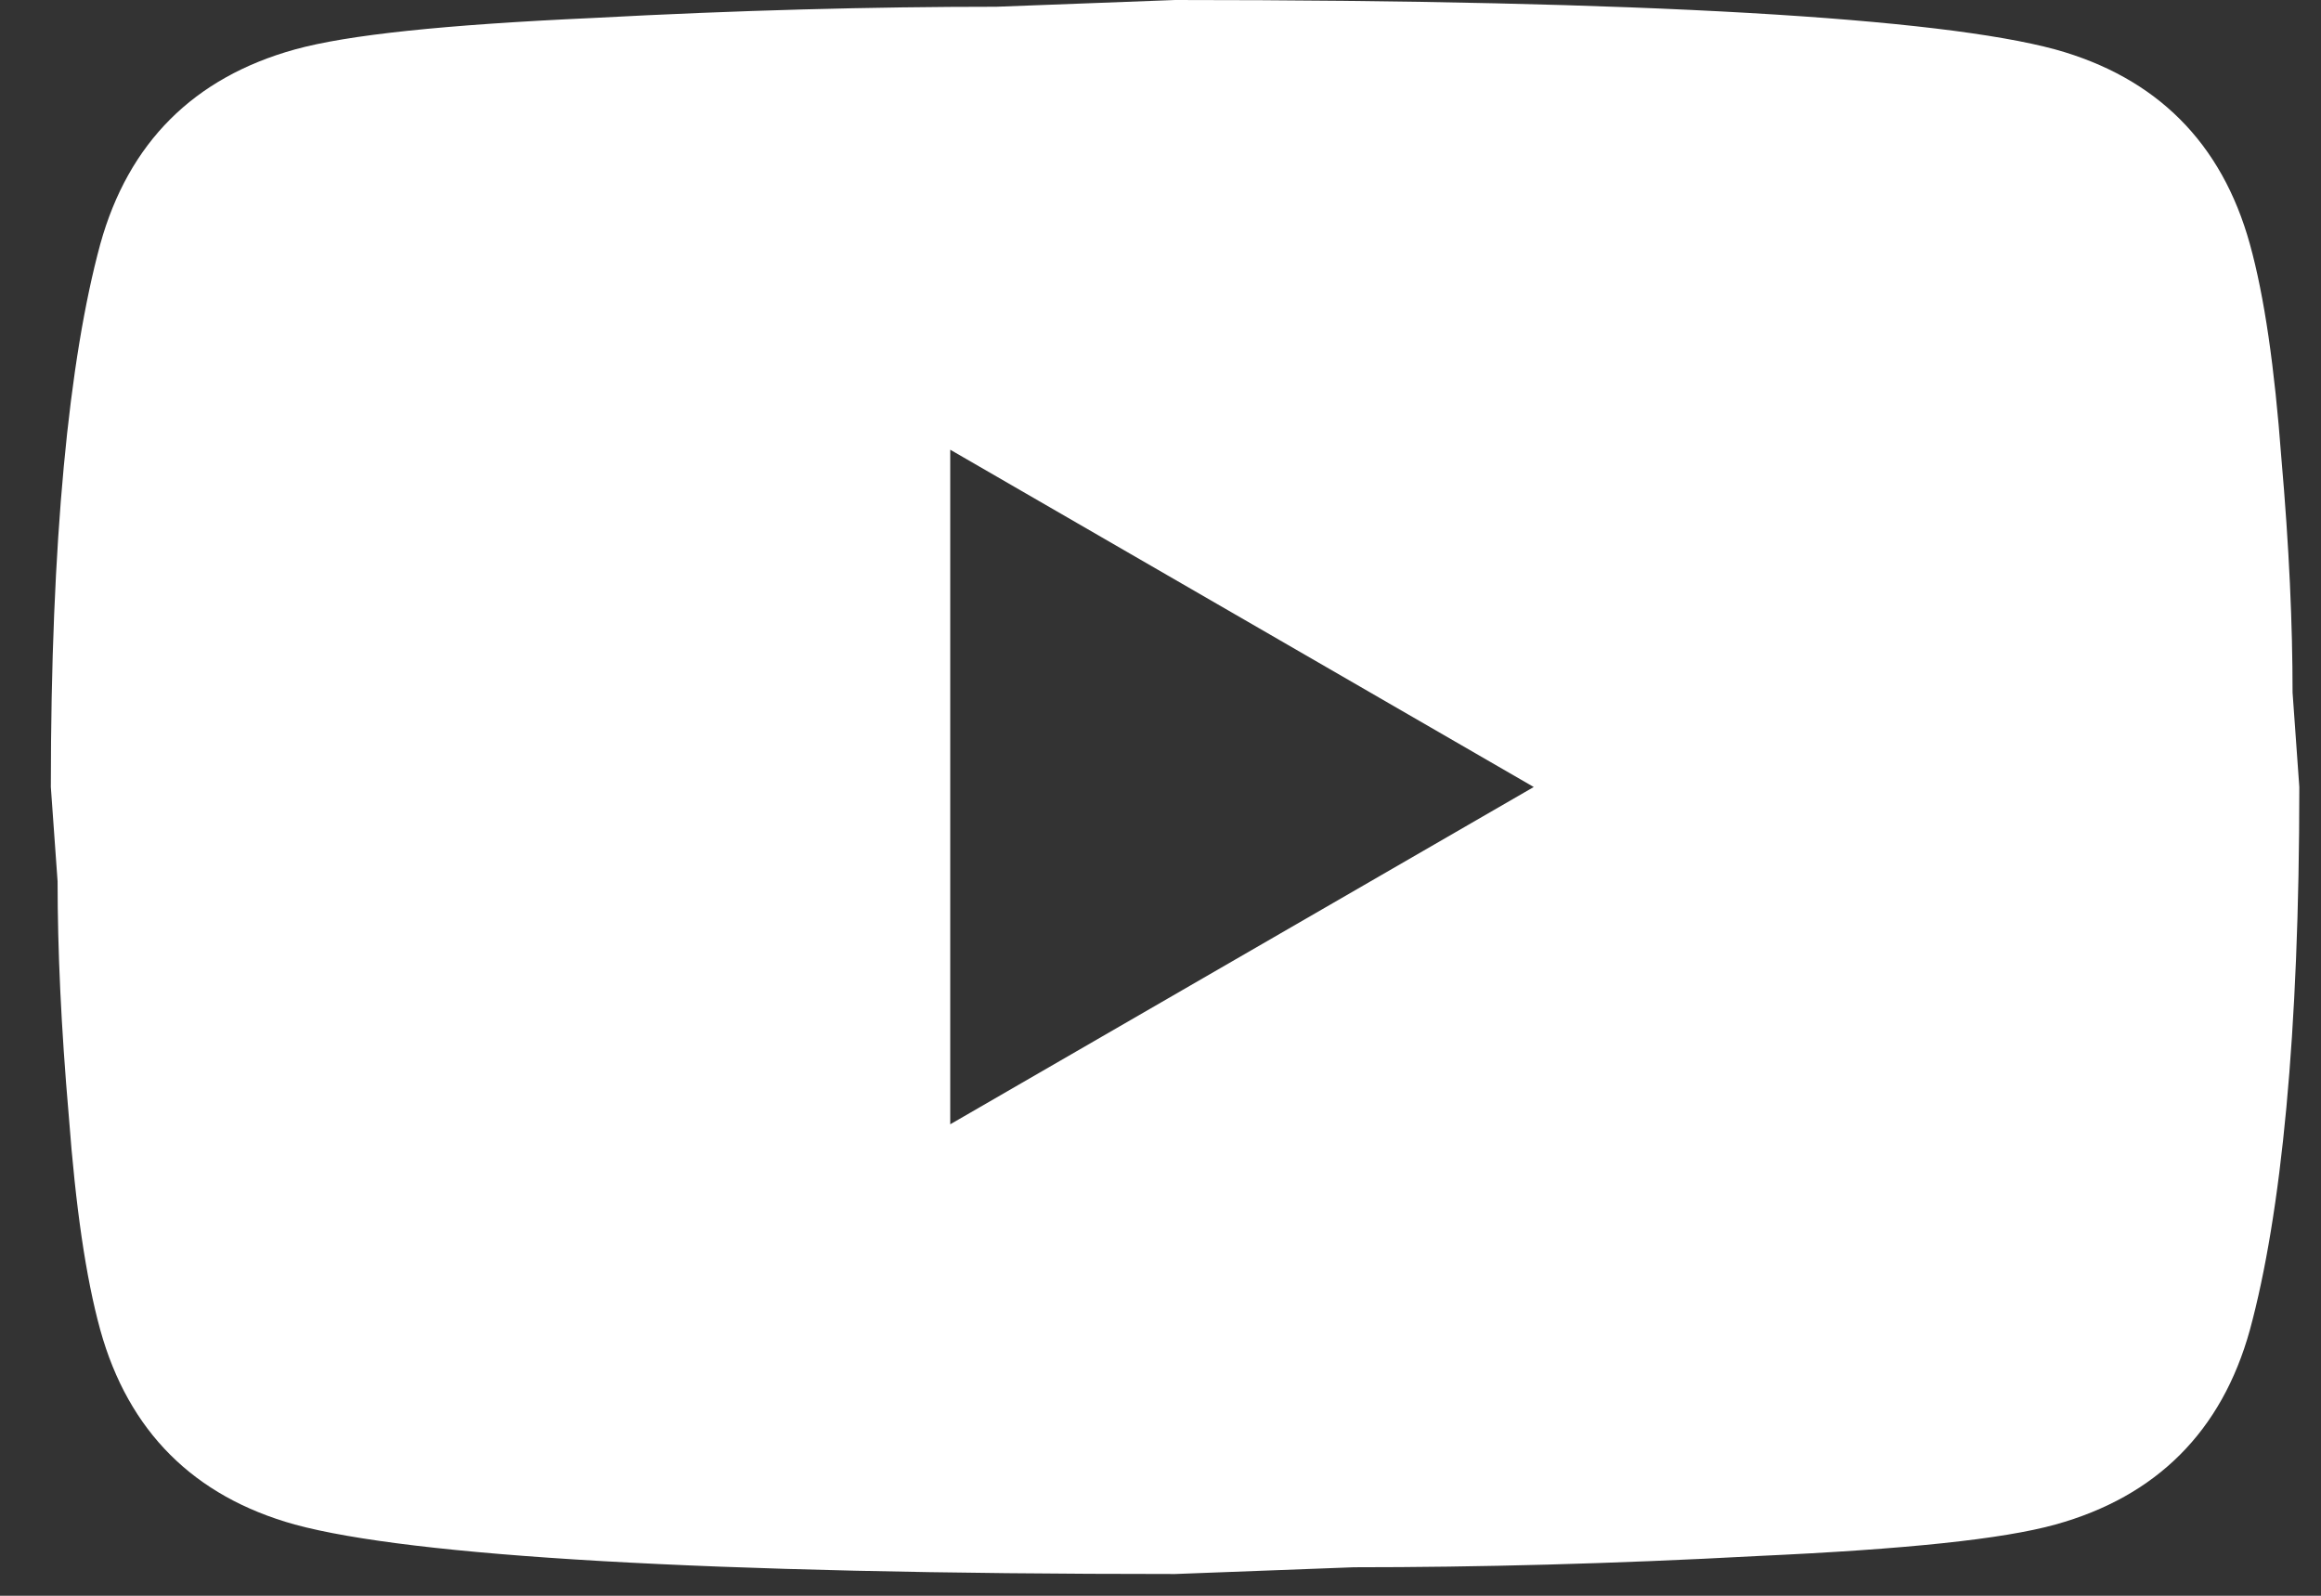 <svg width="32" height="22" viewBox="0 0 32 22" fill="none" xmlns="http://www.w3.org/2000/svg">
<rect x="0" y="0" width="32" height="22" fill="#333333" stroke="none"/>
<path d="M13.101 15.5L21.146 10.85L13.101 6.2V15.5ZM31.019 3.364C31.221 4.092 31.36 5.069 31.453 6.309C31.562 7.548 31.608 8.618 31.608 9.548L31.701 10.85C31.701 14.245 31.453 16.74 31.019 18.337C30.632 19.732 29.733 20.631 28.338 21.018C27.609 21.22 26.276 21.359 24.23 21.452C22.215 21.561 20.371 21.607 18.666 21.607L16.201 21.7C9.707 21.7 5.661 21.452 4.065 21.018C2.67 20.631 1.771 19.732 1.383 18.337C1.182 17.608 1.042 16.631 0.949 15.392C0.841 14.152 0.794 13.082 0.794 12.152L0.701 10.85C0.701 7.455 0.949 4.96 1.383 3.364C1.771 1.968 2.67 1.069 4.065 0.682C4.793 0.48 6.126 0.341 8.172 0.248C10.187 0.14 12.032 0.093 13.737 0.093L16.201 0C22.696 0 26.741 0.248 28.338 0.682C29.733 1.069 30.632 1.968 31.019 3.364Z" fill="white"/>
</svg>
